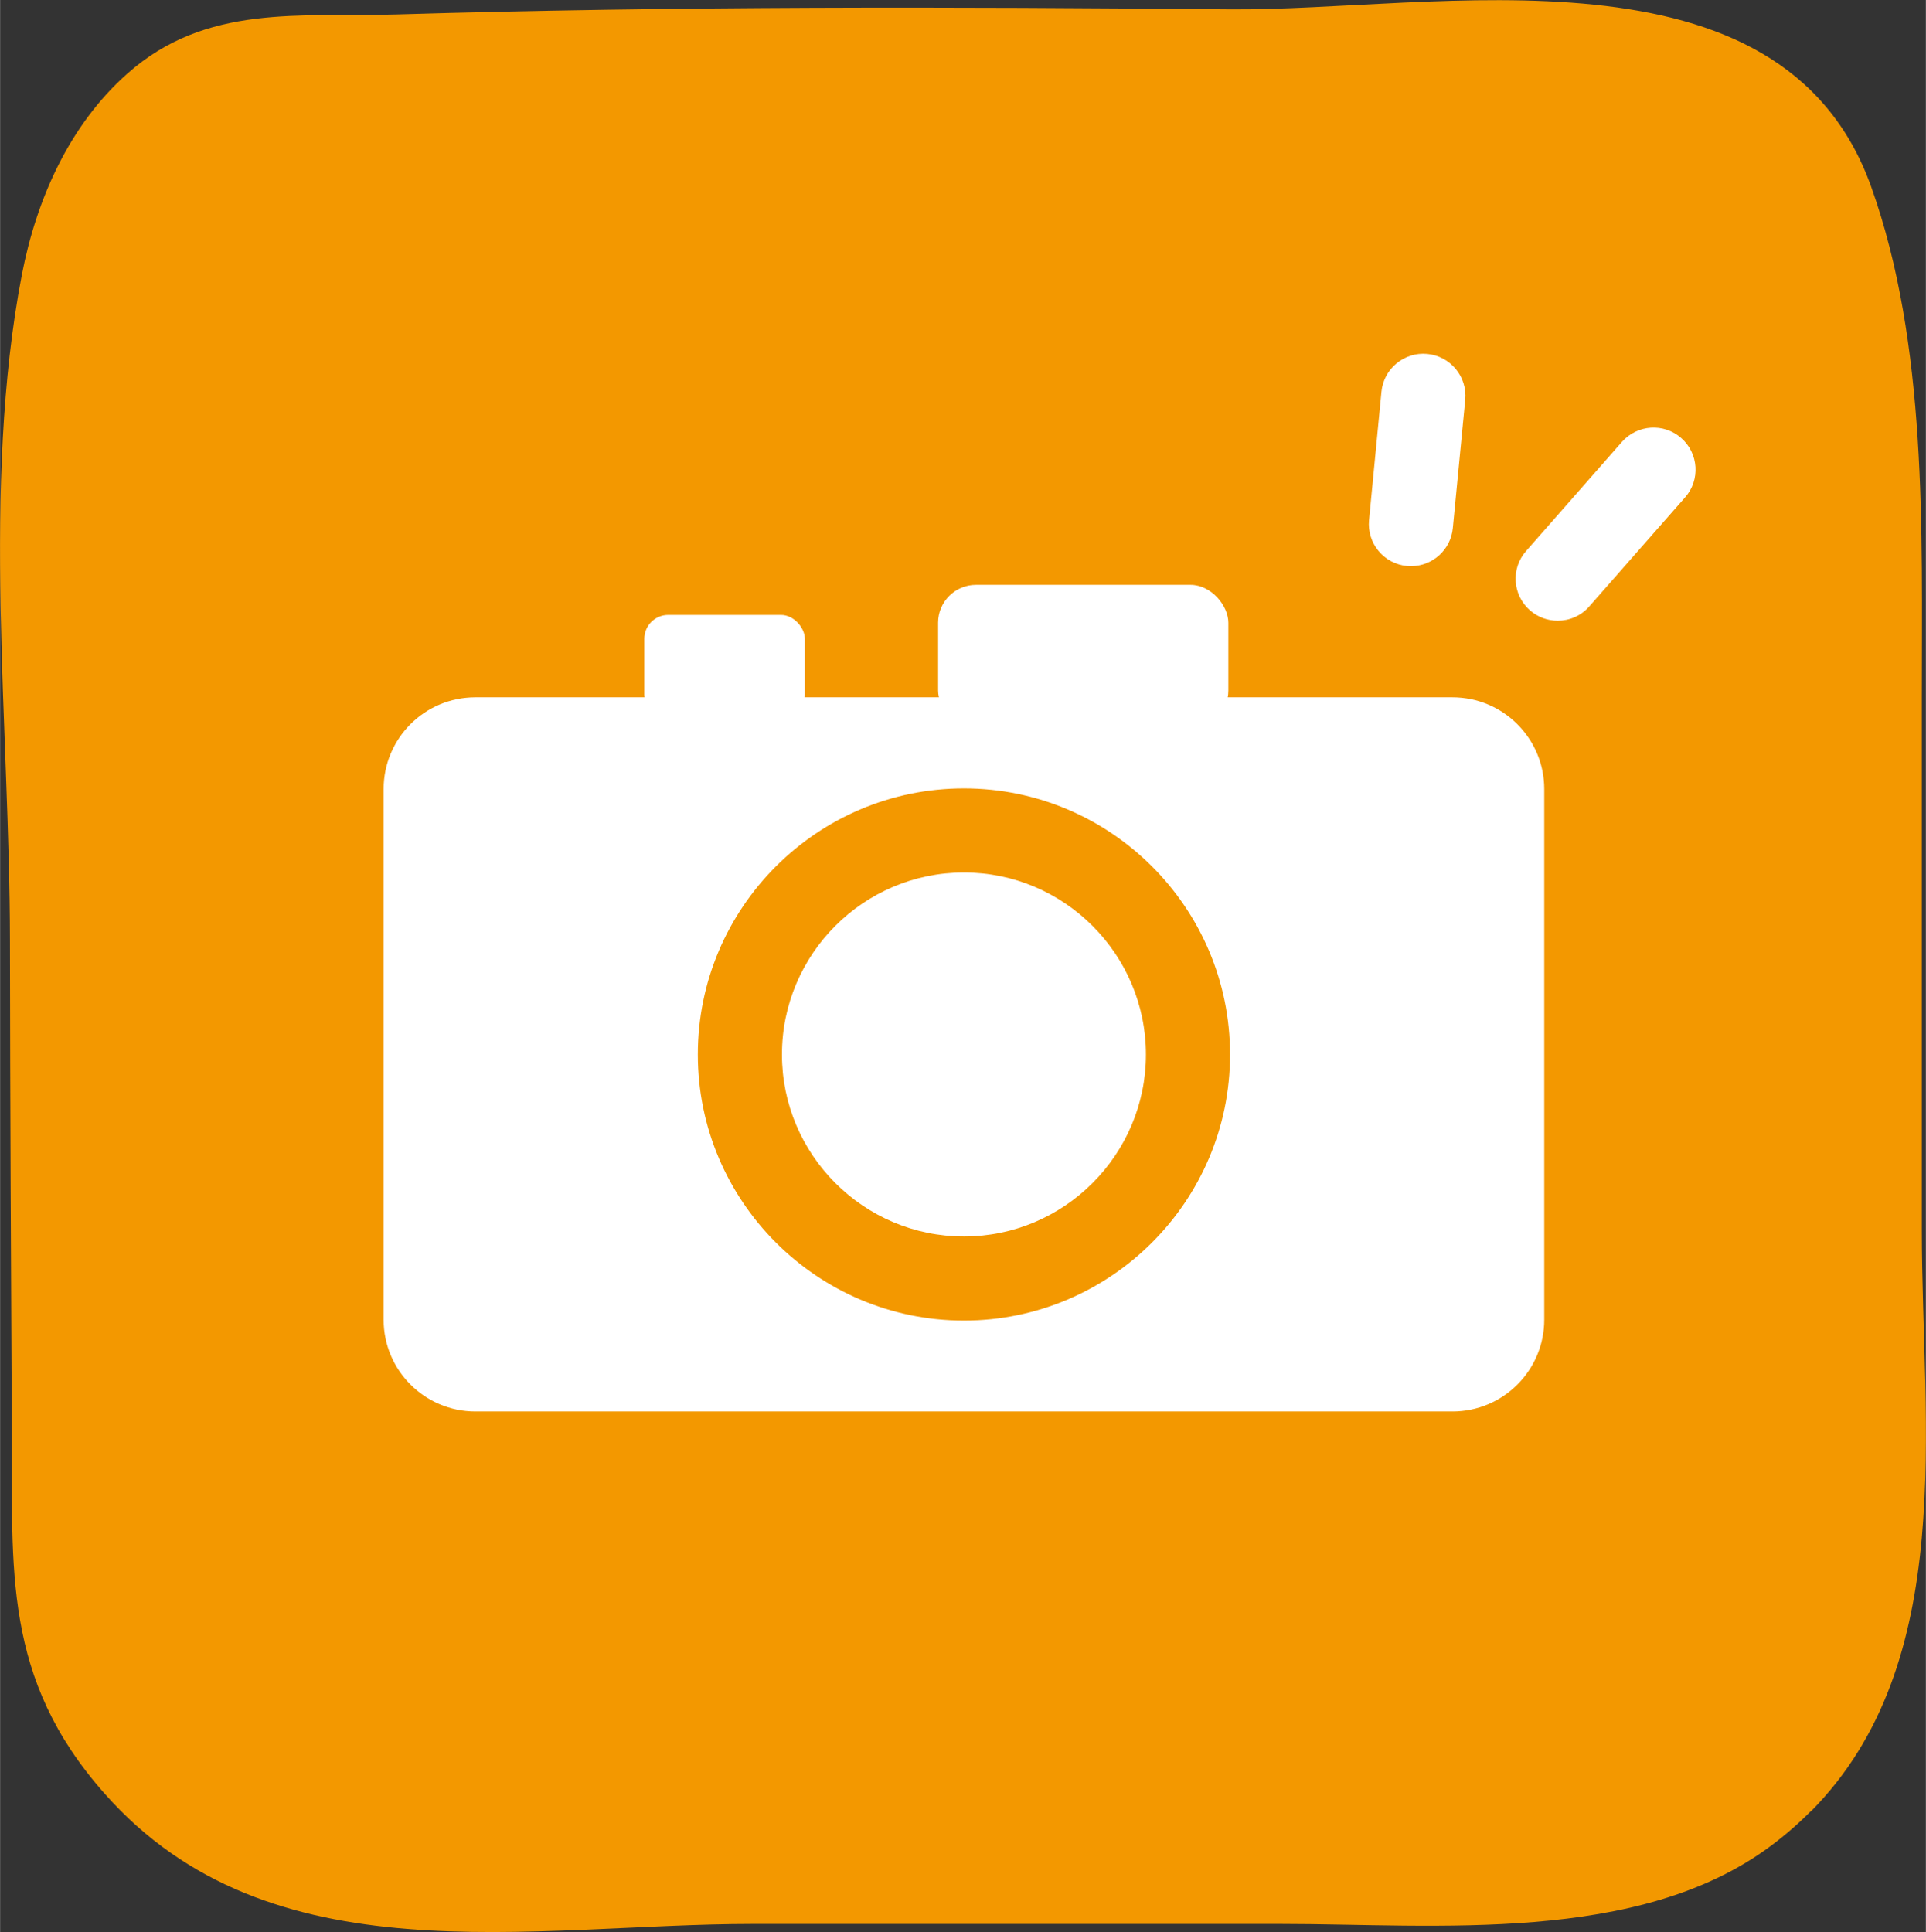 <?xml version="1.0" encoding="UTF-8"?><svg xmlns="http://www.w3.org/2000/svg" width="3.998mm" height="4.011mm" viewBox="0 0 11.333 11.371"><rect x="0" y="0" width="11.333" height="11.371" fill="#333333" stroke="none"/><defs><style>.d{fill:#fff;}.e{fill:#f39800;}</style></defs><g id="a"/><g id="b"><g id="c"><g><path class="e" d="M10.656,10.659c-.071,.072-.15,.141-.236,.205-.779,.581-1.968,.459-2.888,.459h-3.1c-1.313,0-2.844,.334-3.817-.767C.012,9.875,.074,9.234,.069,8.414c-.005-.958-.01-1.917-.011-2.875-.001-1.256-.169-2.68,.07-3.922,.086-.446,.281-.883,.621-1.184C1.213,.021,1.765,.102,2.333,.085c1.633-.049,3.267-.045,4.9-.03,1.221,.011,3.25-.432,3.778,1.044,.332,.929,.298,2.023,.298,2.998v3.145c0,1.146,.217,2.54-.653,3.419Z"/><rect class="d" x="3.791" y="3.619" width=".945" height=".609" rx=".141" ry=".141"/><rect class="d" x="5.52" y="3.442" width="1.708" height=".845" rx=".223" ry=".223"/><g><path class="d" d="M5.672,5.135c-.591,0-1.071,.481-1.071,1.071s.481,1.071,1.071,1.071,1.071-.481,1.071-1.071-.481-1.071-1.071-1.071Z"/><path class="d" d="M8.547,4.104H2.797c-.299,0-.54,.242-.54,.54v3.123c0,.298,.242,.54,.54,.54h5.75c.298,0,.54-.242,.54-.54v-3.123c0-.298-.242-.54-.54-.54Zm-2.875,3.668c-.864,0-1.566-.703-1.566-1.566,0-.864,.703-1.566,1.566-1.566,.864,0,1.566,.703,1.566,1.566,0,.864-.703,1.566-1.566,1.566Z"/></g><path class="d" d="M8.303,3.332l-.024-.001c-.136-.013-.236-.134-.223-.27l.073-.755c.013-.136,.134-.236,.27-.223s.236,.134,.223,.27l-.073,.755c-.012,.128-.12,.224-.246,.224Z"/><path class="d" d="M9.166,3.653c-.058,0-.116-.02-.163-.061-.103-.09-.113-.247-.023-.349l.564-.642c.091-.103,.247-.113,.349-.023,.103,.09,.113,.247,.023,.349l-.564,.642c-.049,.056-.117,.084-.186,.084Z"/></g></g></g></svg>